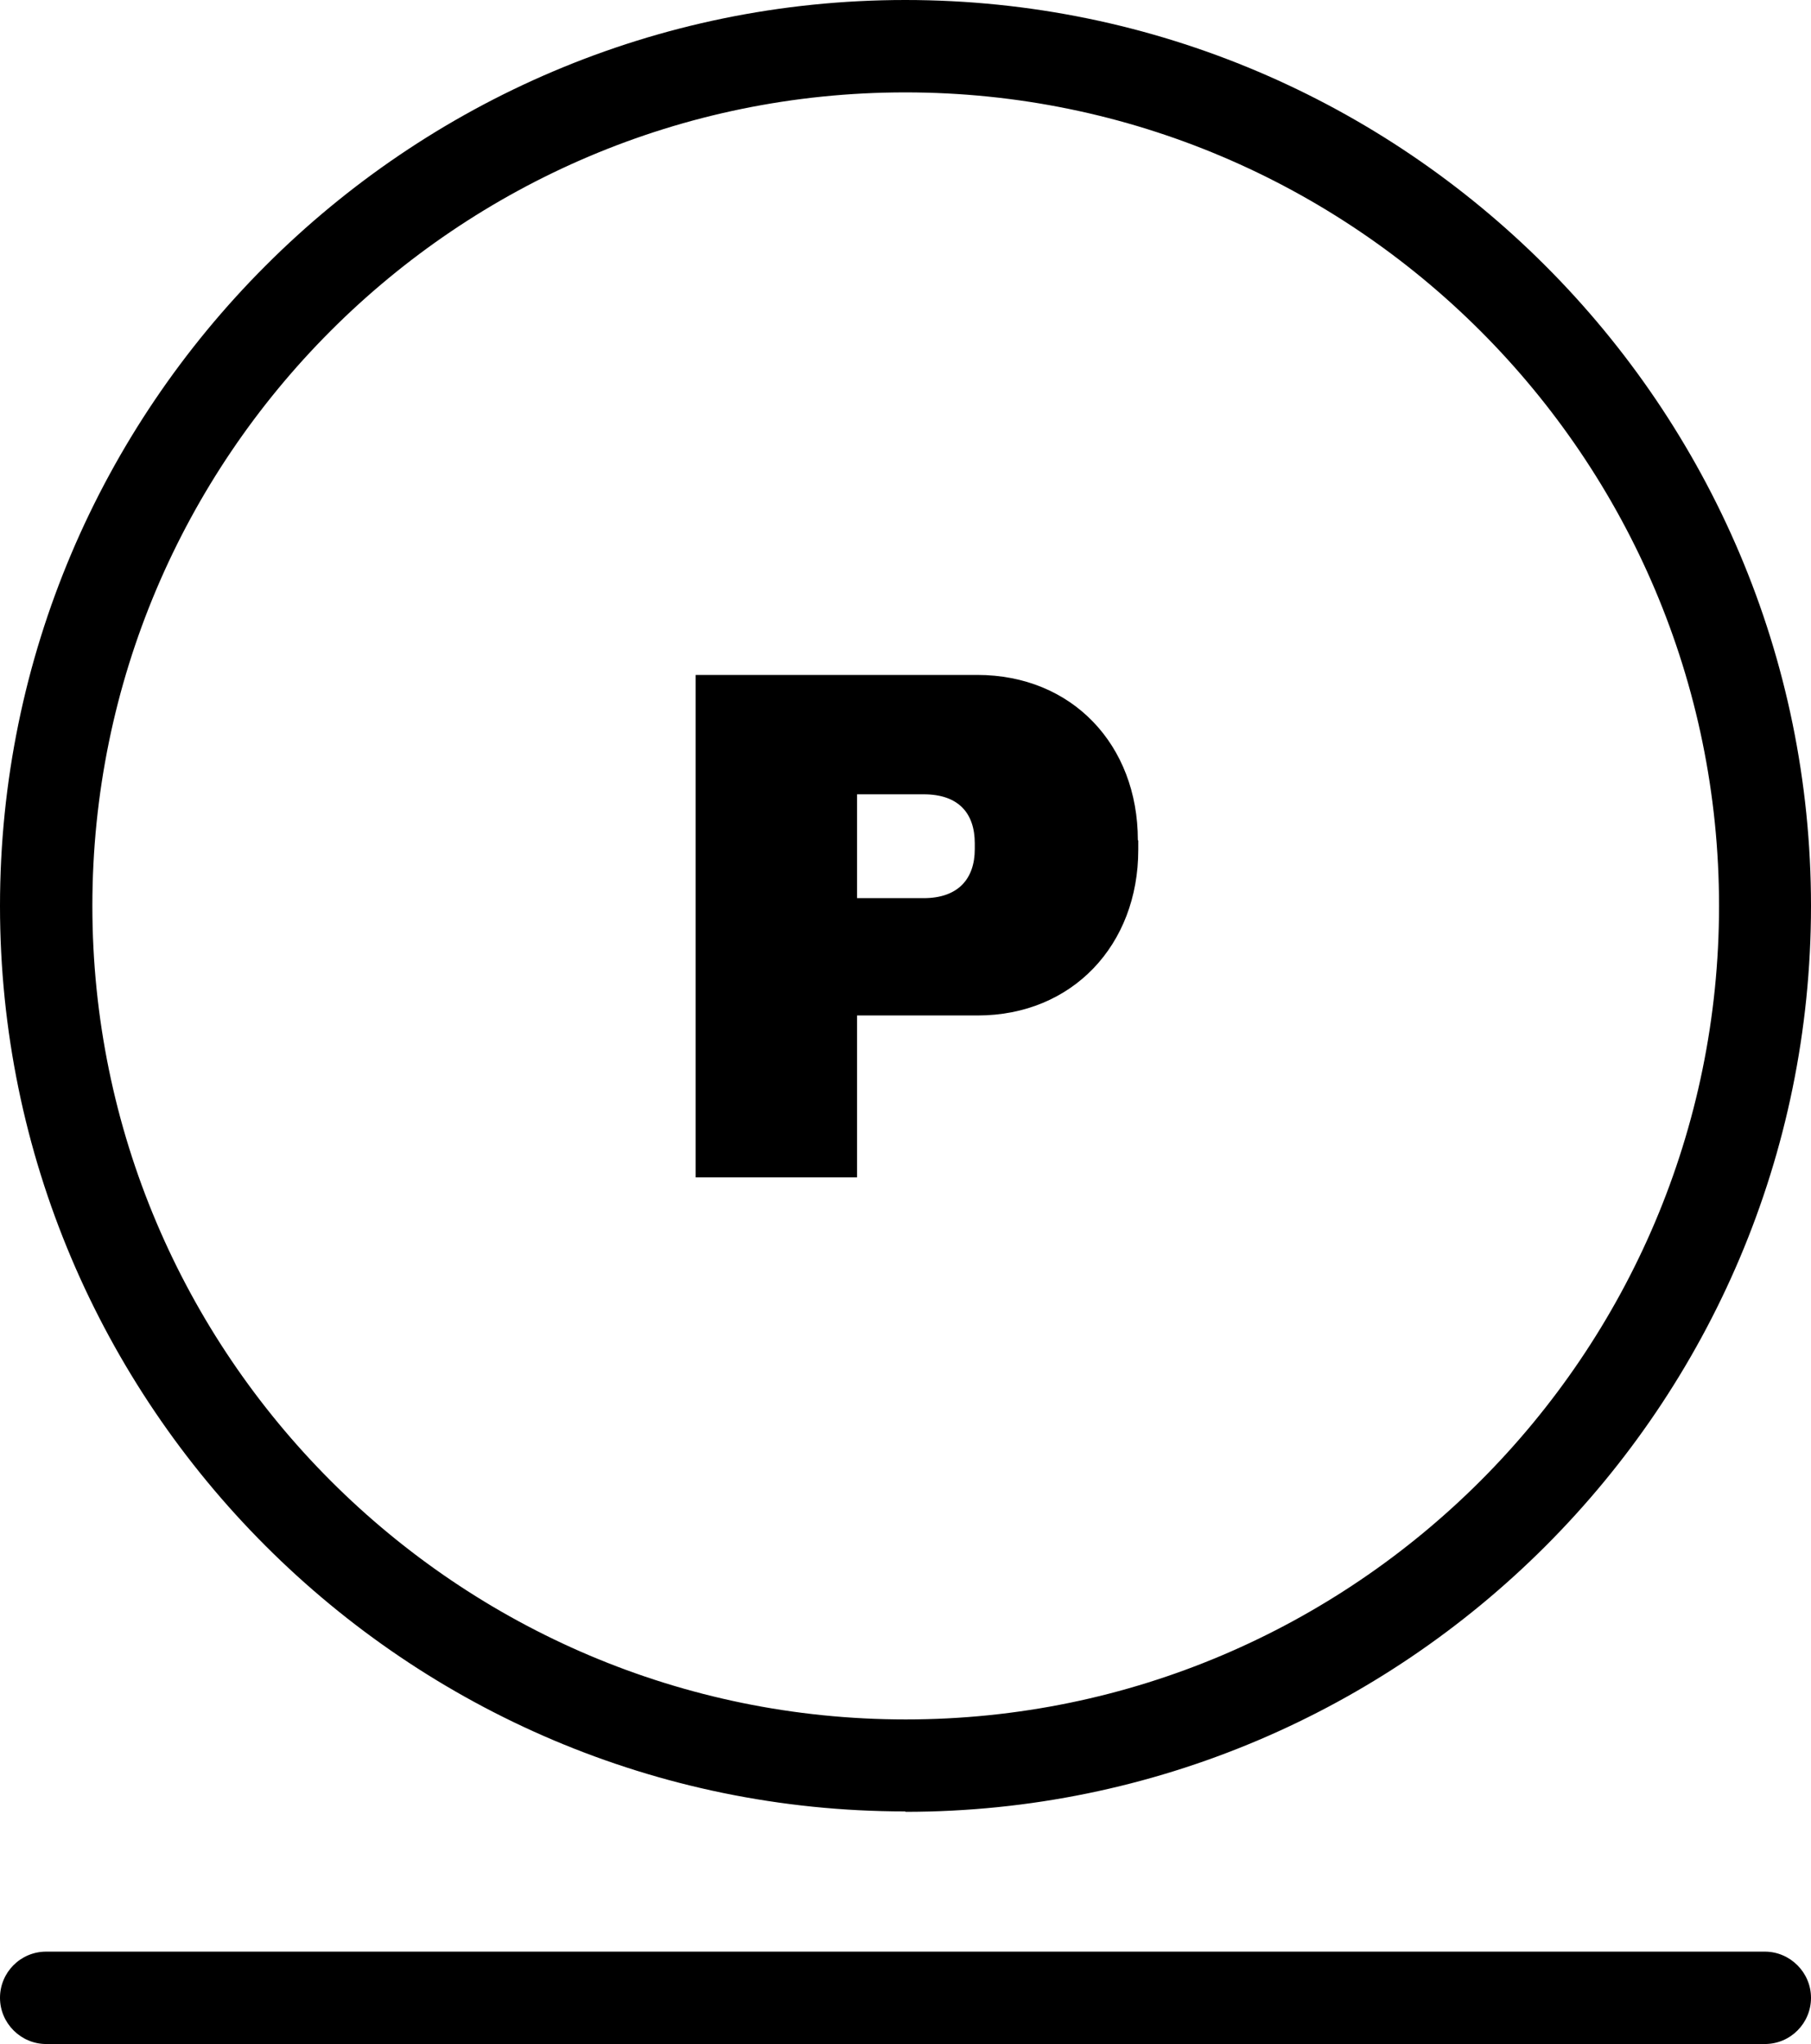 <?xml version="1.0" encoding="UTF-8"?>
<svg id="katman_2" data-name="katman 2" xmlns="http://www.w3.org/2000/svg" viewBox="0 0 44.31 50">
  <g id="katman_1" data-name="katman 1">
    <g>
      <path d="M22.15,44.31C9.94,44.31,0,34.37,0,22.16S9.94,0,22.15,0s22.16,9.94,22.16,22.16-9.94,22.16-22.16,22.16Zm0-42.05C11.18,2.26,2.26,11.18,2.26,22.16s8.93,19.9,19.9,19.9,19.9-8.93,19.9-19.9S33.13,2.26,22.15,2.26Z"/>
      <path d="M43.18,50H1.13c-.62,0-1.13-.51-1.13-1.13s.5-1.13,1.13-1.13H43.18c.62,0,1.13,.51,1.13,1.13s-.5,1.13-1.13,1.13Z"/>
      <path d="M27.85,20.56v.23c0,2.32-1.61,4.05-3.93,4.05h-2.95v3.96h-3.95v-12.29h6.89c2.32,0,3.93,1.71,3.93,4.04Zm-6.88,1.41h1.63c.84,0,1.25-.47,1.25-1.2v-.14c0-.73-.39-1.2-1.25-1.2h-1.63v2.54Z"/>
    </g>
  </g>
</svg>